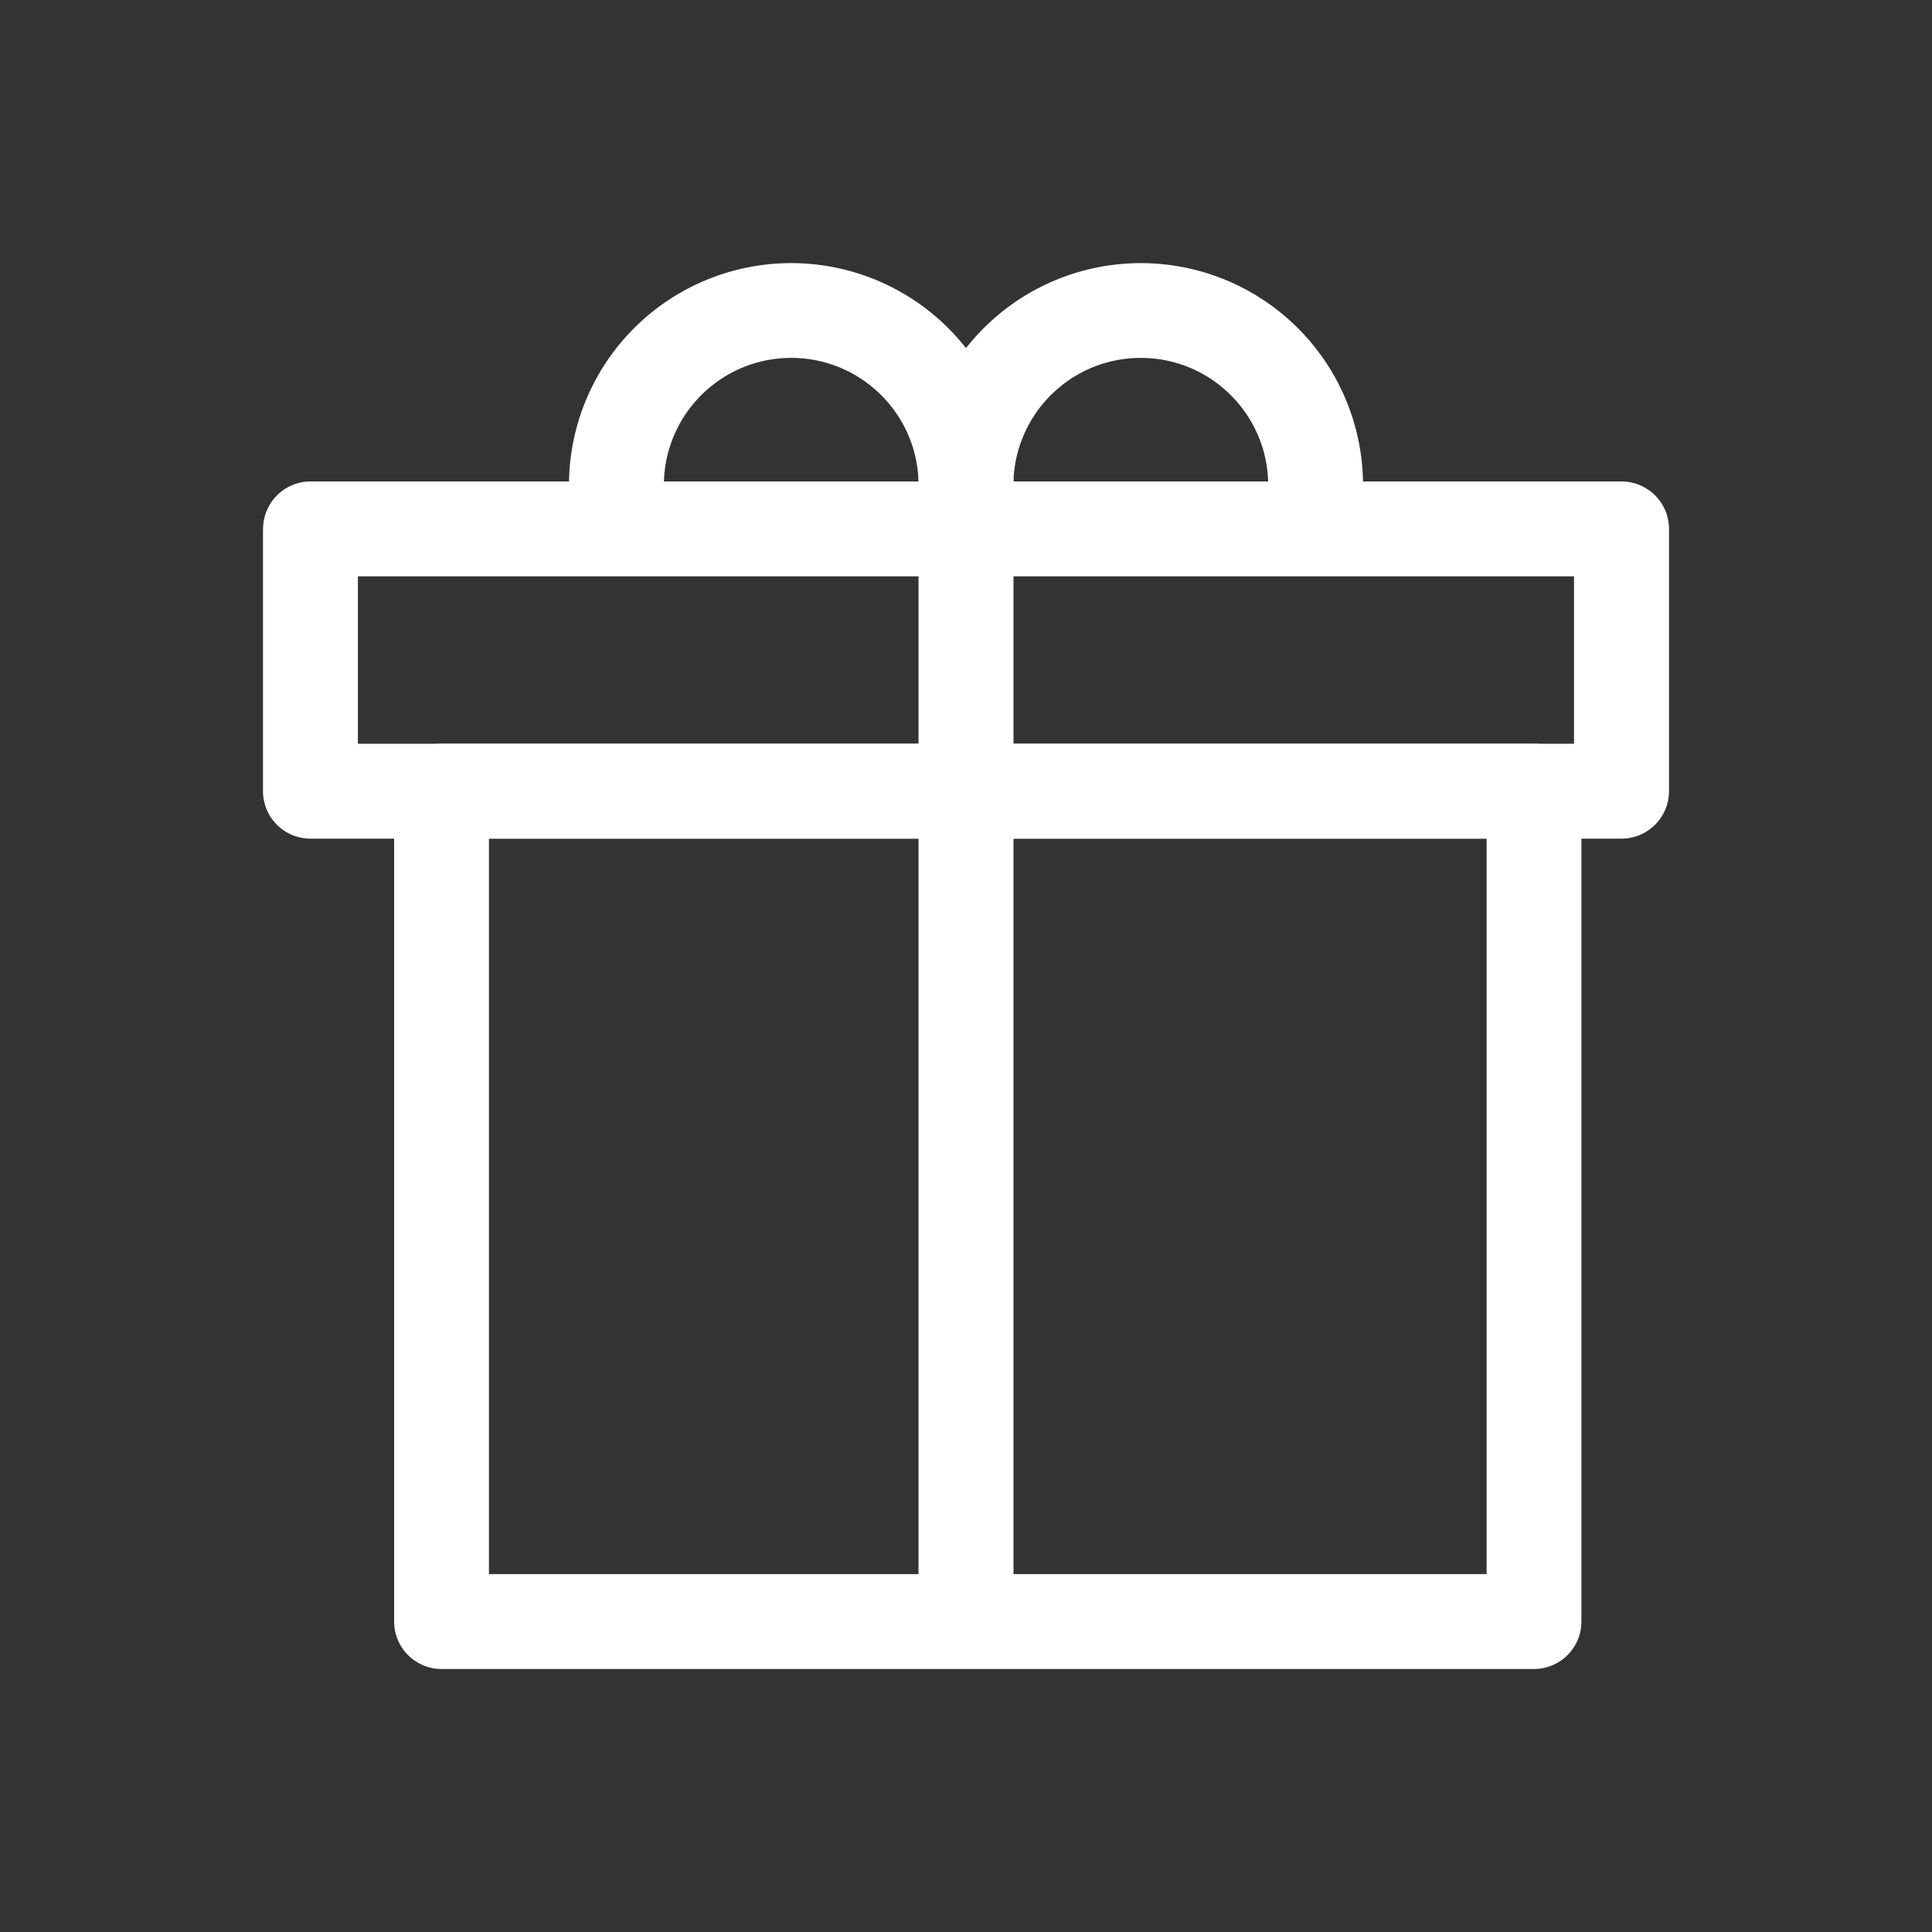 <svg width="24" height="24" viewBox="0 0 24 24" fill="none" xmlns="http://www.w3.org/2000/svg">
    <rect x="0" y="0" width="24" height="24" fill="#333333" stroke="none"/>
    <path fill-rule="evenodd" clip-rule="evenodd" d="M4.895 9.829a.59.59 0 0 1 .59-.59h13.57a.59.59 0 0 1 .59.59v10.314a.59.59 0 0 1-.59.59H5.486a.59.59 0 0 1-.59-.59V9.829zm1.179.589v9.136h12.393v-9.136H6.074z" fill="#fff"/>
    <path fill-rule="evenodd" clip-rule="evenodd" d="M3.268 6.571a.59.59 0 0 1 .59-.59h16.285a.59.59 0 0 1 .59.59v3.257a.59.59 0 0 1-.59.59H3.857a.59.59 0 0 1-.59-.59V6.571zm1.178.59v2.078h15.107V7.16H4.447z" fill="#fff"/>
    <path fill-rule="evenodd" clip-rule="evenodd" d="M11.41 20.143v-13.3h1.18v13.3h-1.18zM14.171 4.446c-.873 0-1.582.709-1.582 1.583h-1.178a2.76 2.76 0 0 1 5.521 0h-1.178c0-.874-.709-1.583-1.583-1.583z" fill="#fff"/>
    <path fill-rule="evenodd" clip-rule="evenodd" d="M9.829 4.446c-.874 0-1.582.709-1.582 1.583H7.068a2.76 2.76 0 0 1 5.521 0h-1.178c0-.874-.708-1.583-1.582-1.583z" fill="#fff"/>
</svg>
